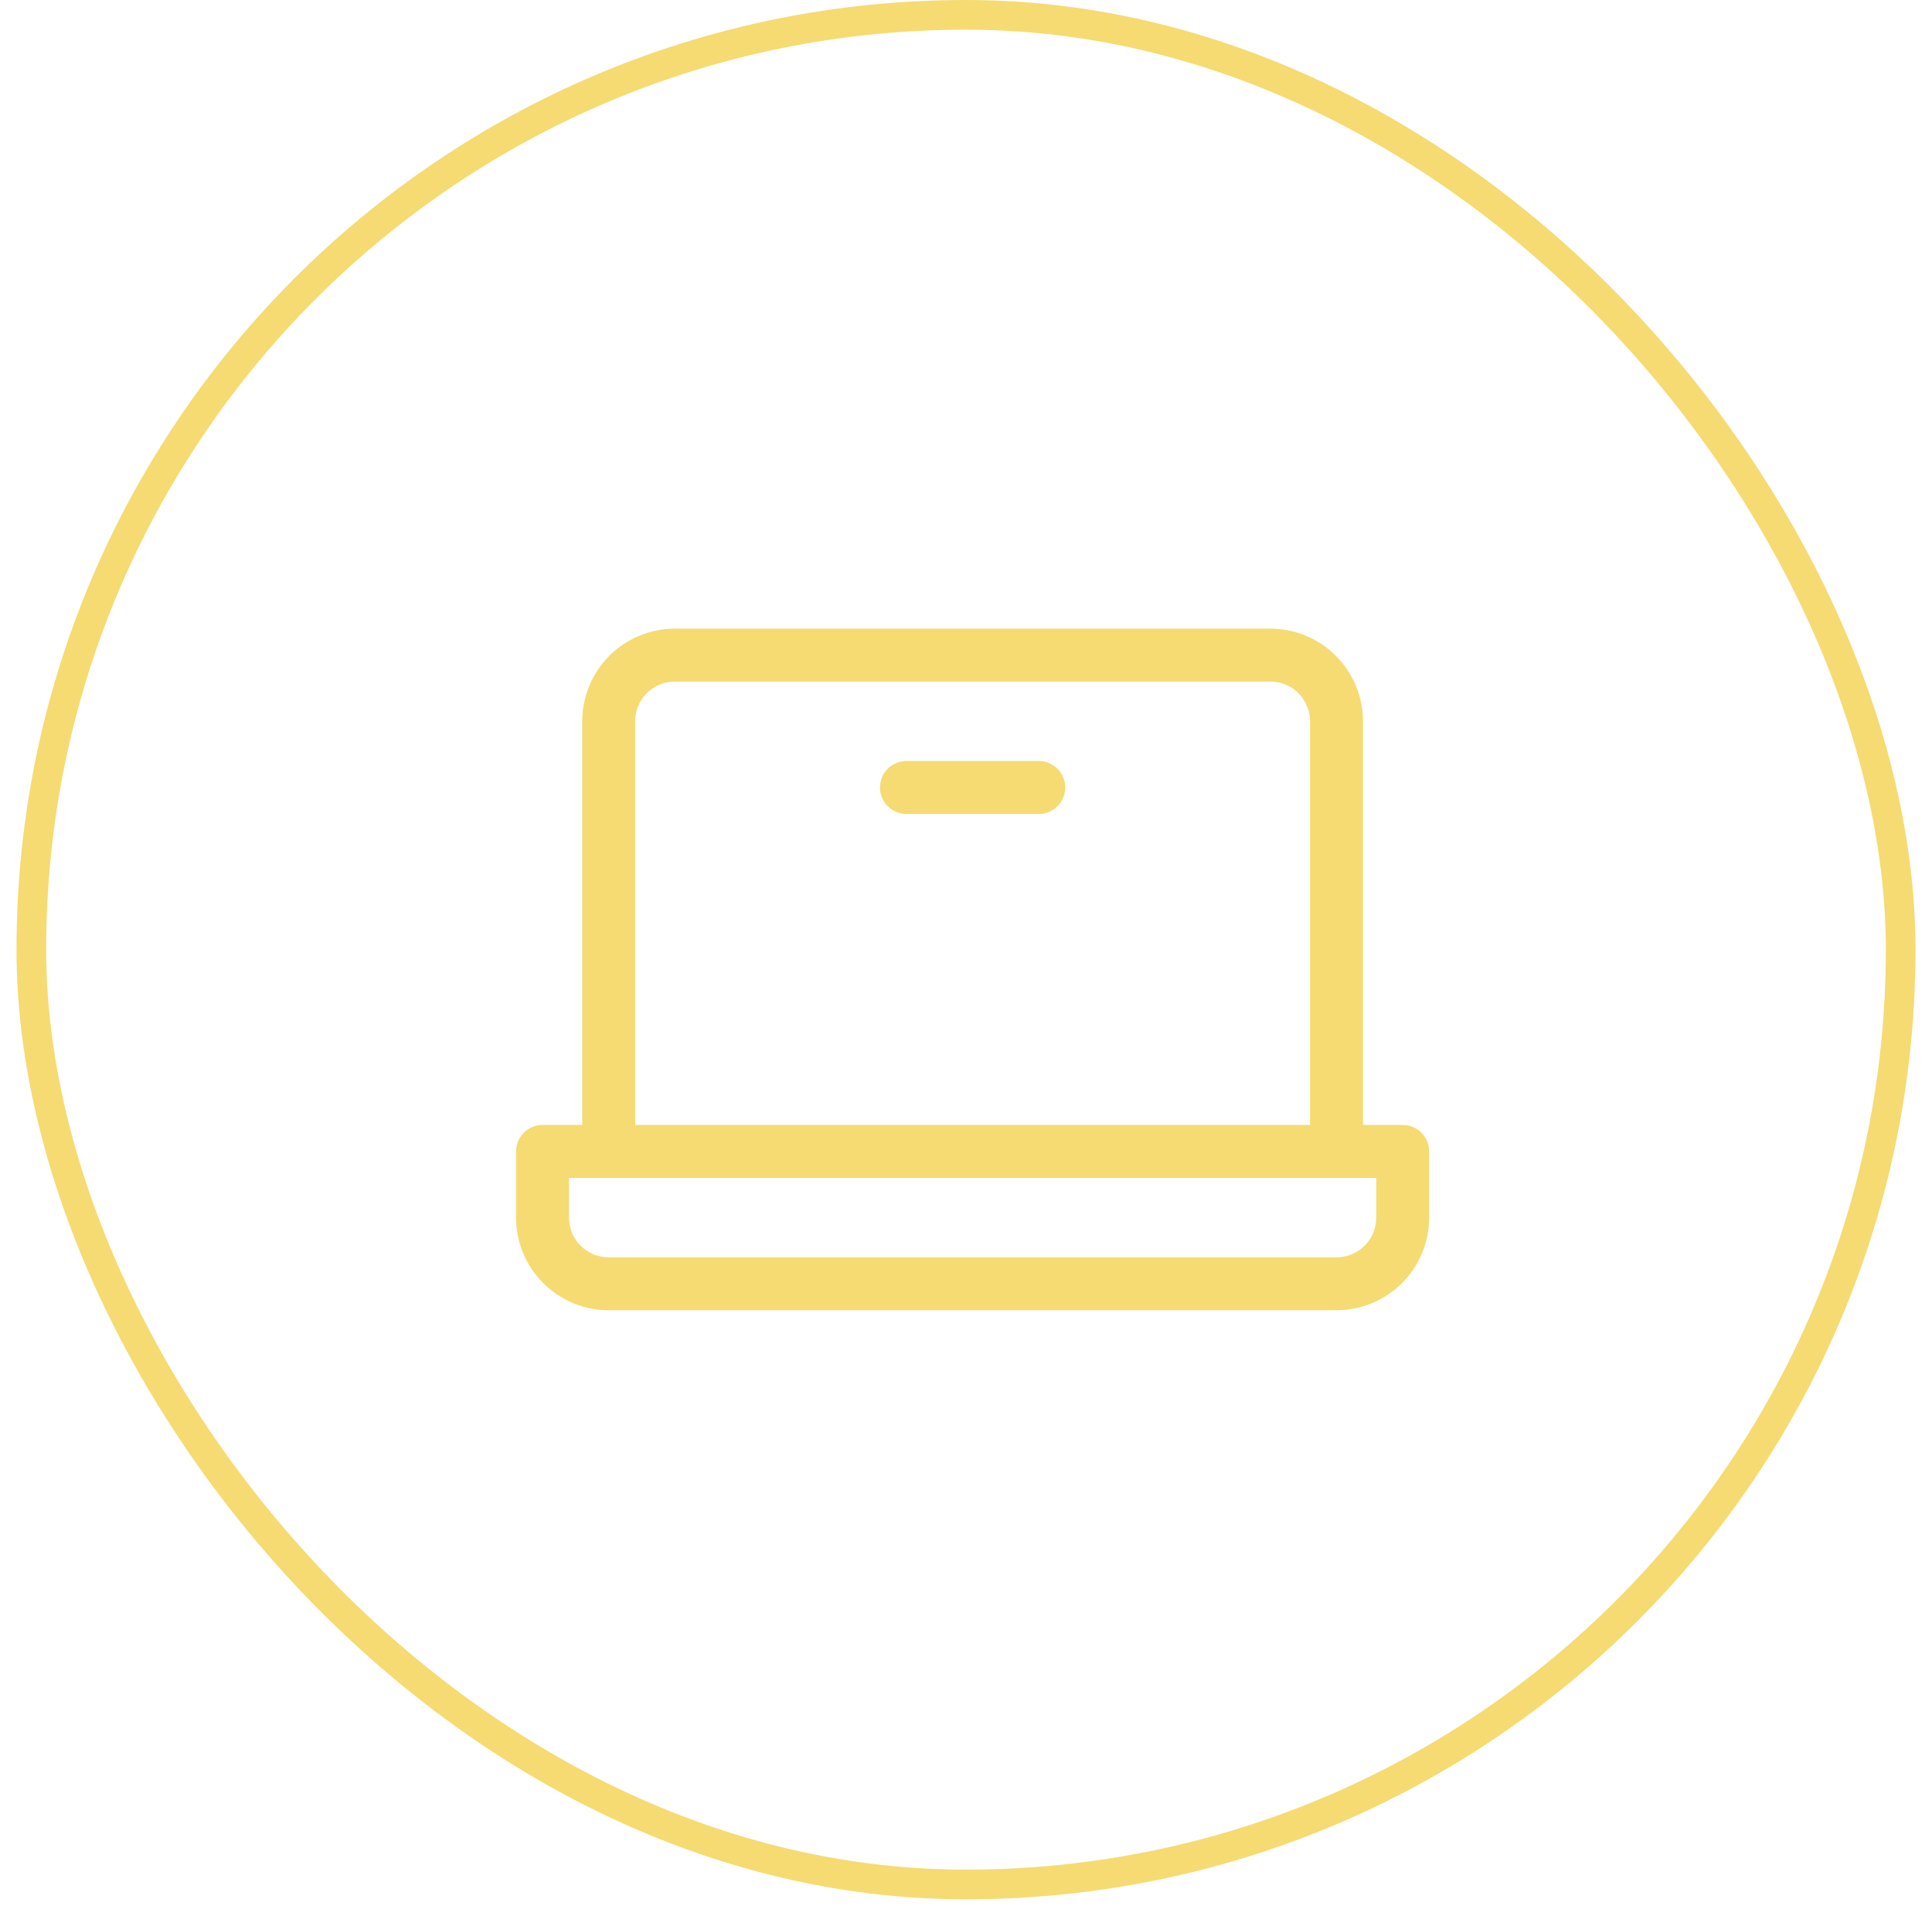 <svg width="73" height="72" viewBox="0 0 73 72" fill="none" xmlns="http://www.w3.org/2000/svg">
<rect x="1.184" y="0.561" width="70.632" height="70.632" rx="35.316" stroke="#F5DB72" stroke-width="1.121"/>
<path d="M23 43.5V27.25C23 26.587 23.263 25.951 23.732 25.482C24.201 25.013 24.837 24.75 25.5 24.75H48C48.663 24.75 49.299 25.013 49.768 25.482C50.237 25.951 50.5 26.587 50.5 27.25V43.5" stroke="#F5DB72" stroke-width="2" stroke-linecap="round" stroke-linejoin="round"/>
<path d="M20.5 43.5H53V46C53 46.663 52.737 47.299 52.268 47.768C51.799 48.237 51.163 48.5 50.5 48.5H23C22.337 48.5 21.701 48.237 21.232 47.768C20.763 47.299 20.5 46.663 20.5 46V43.5Z" stroke="#F5DB72" stroke-width="2" stroke-linecap="round" stroke-linejoin="round"/>
<path d="M39.25 29.75H34.25" stroke="#F5DB72" stroke-width="2" stroke-linecap="round" stroke-linejoin="round"/>
</svg>

